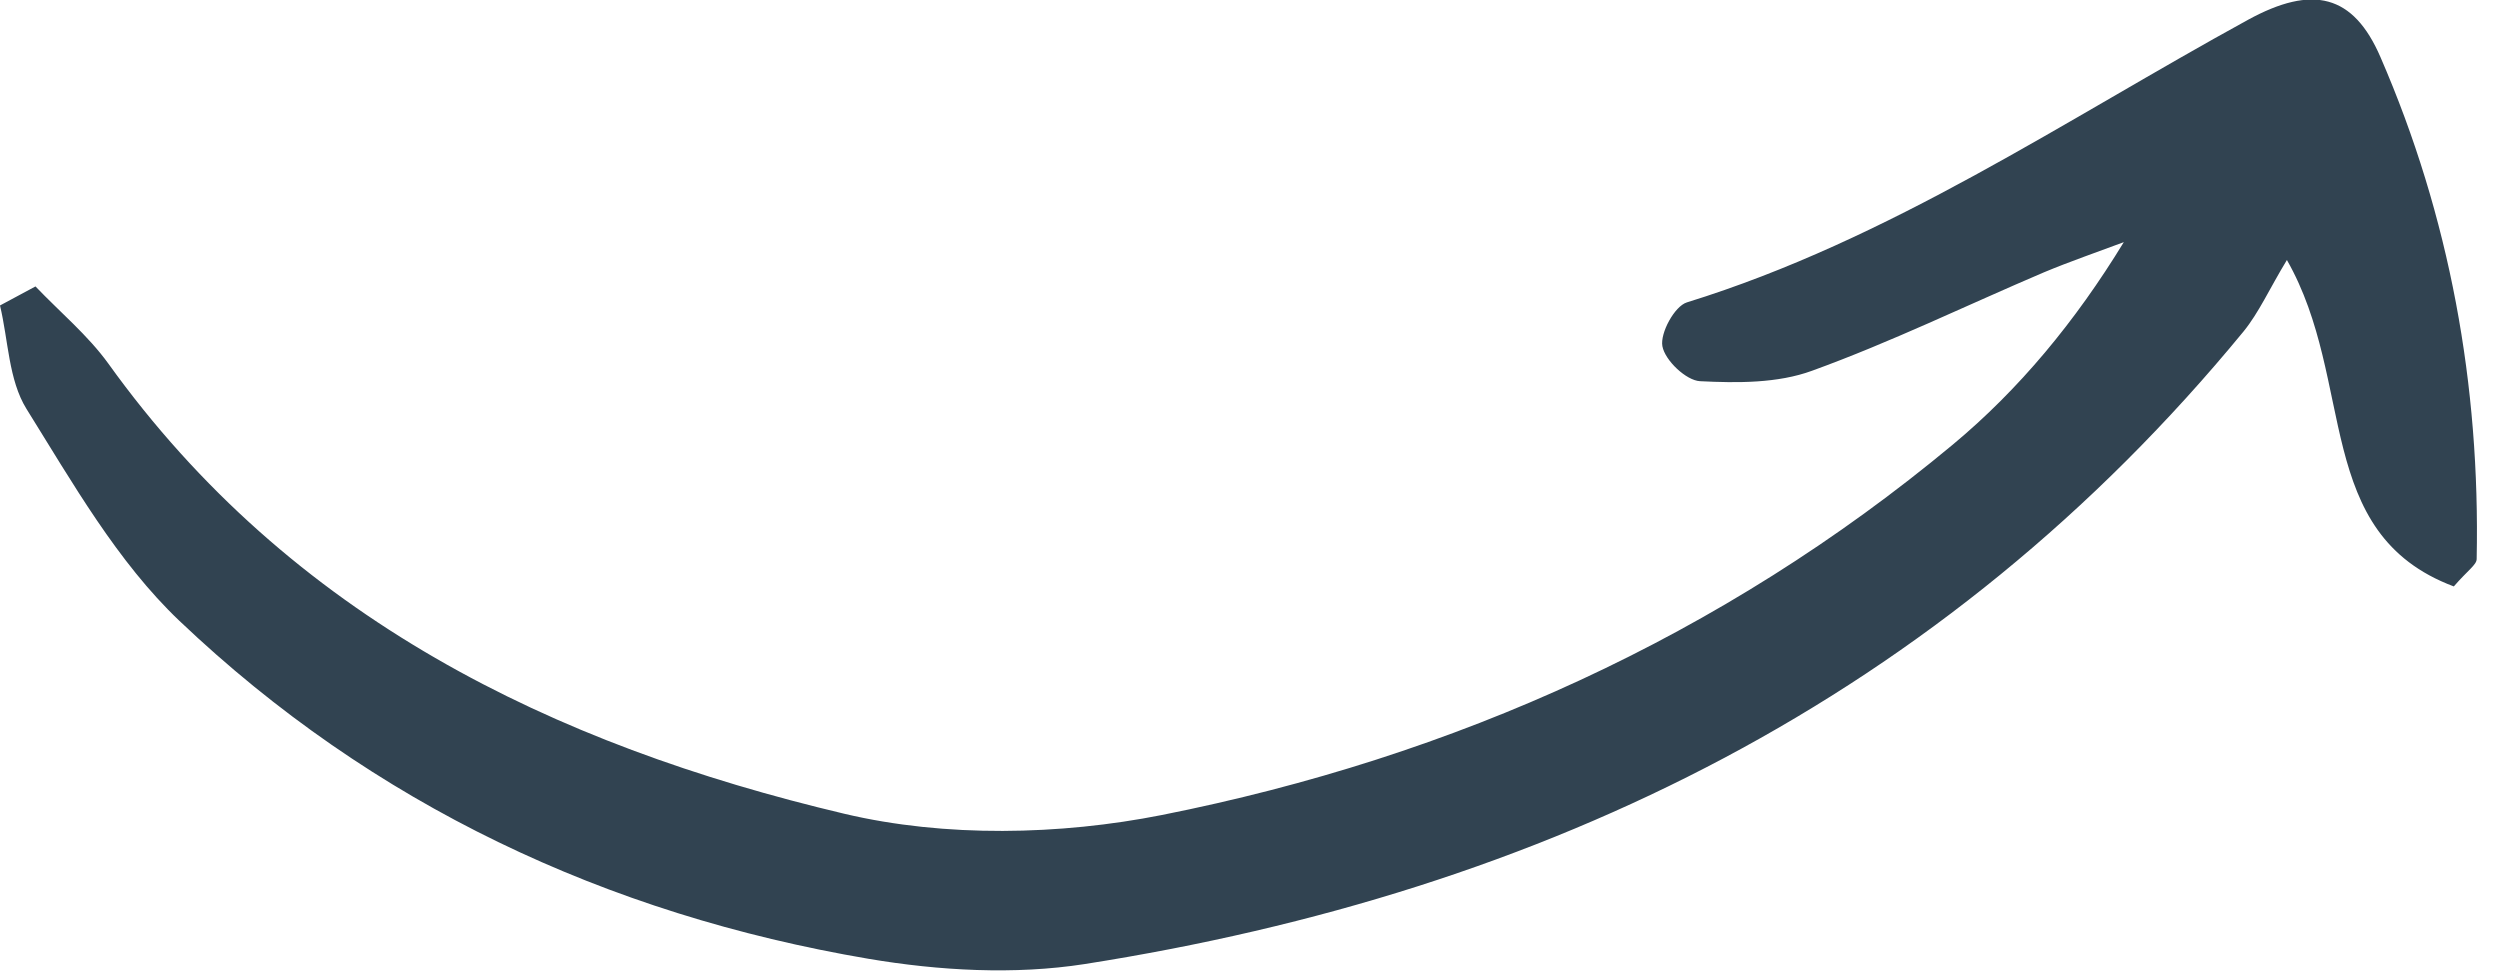 <svg width="105" height="41" viewBox="0 0 105 41" fill="none" xmlns="http://www.w3.org/2000/svg">
<path d="M1.49 12.03C2.52 13.11 3.69 14.08 4.55 15.27C12.2 25.93 23.21 31.28 35.47 34.18C39.7 35.18 44.51 35.08 48.8 34.23C61.07 31.79 72.32 26.74 82.01 18.68C84.8 16.36 87.16 13.51 89.2 10.17C88.08 10.59 86.94 10.98 85.84 11.44C82.6 12.82 79.42 14.37 76.11 15.57C74.67 16.1 72.97 16.09 71.4 16.01C70.82 15.98 69.93 15.14 69.82 14.54C69.72 13.99 70.33 12.86 70.85 12.7C79.38 10.06 86.7 5.06 94.42 0.83C97.13 -0.65 98.84 -0.24 99.98 2.4C102.89 9.1 104.17 16.17 104.02 23.48C104.02 23.72 103.64 23.96 103.06 24.63C97.12 22.4 98.97 16.04 96.05 10.92C95.31 12.14 94.88 13.12 94.23 13.92C81.58 29.31 64.92 37.45 45.56 40.49C42.61 40.95 39.44 40.77 36.48 40.27C25.47 38.4 15.65 33.79 7.54 26.08C4.93 23.6 3.05 20.28 1.11 17.17C0.36 15.96 0.35 14.29 0 12.83C0.5 12.56 0.99 12.3 1.49 12.03Z" fill="#314351"/>
</svg>
